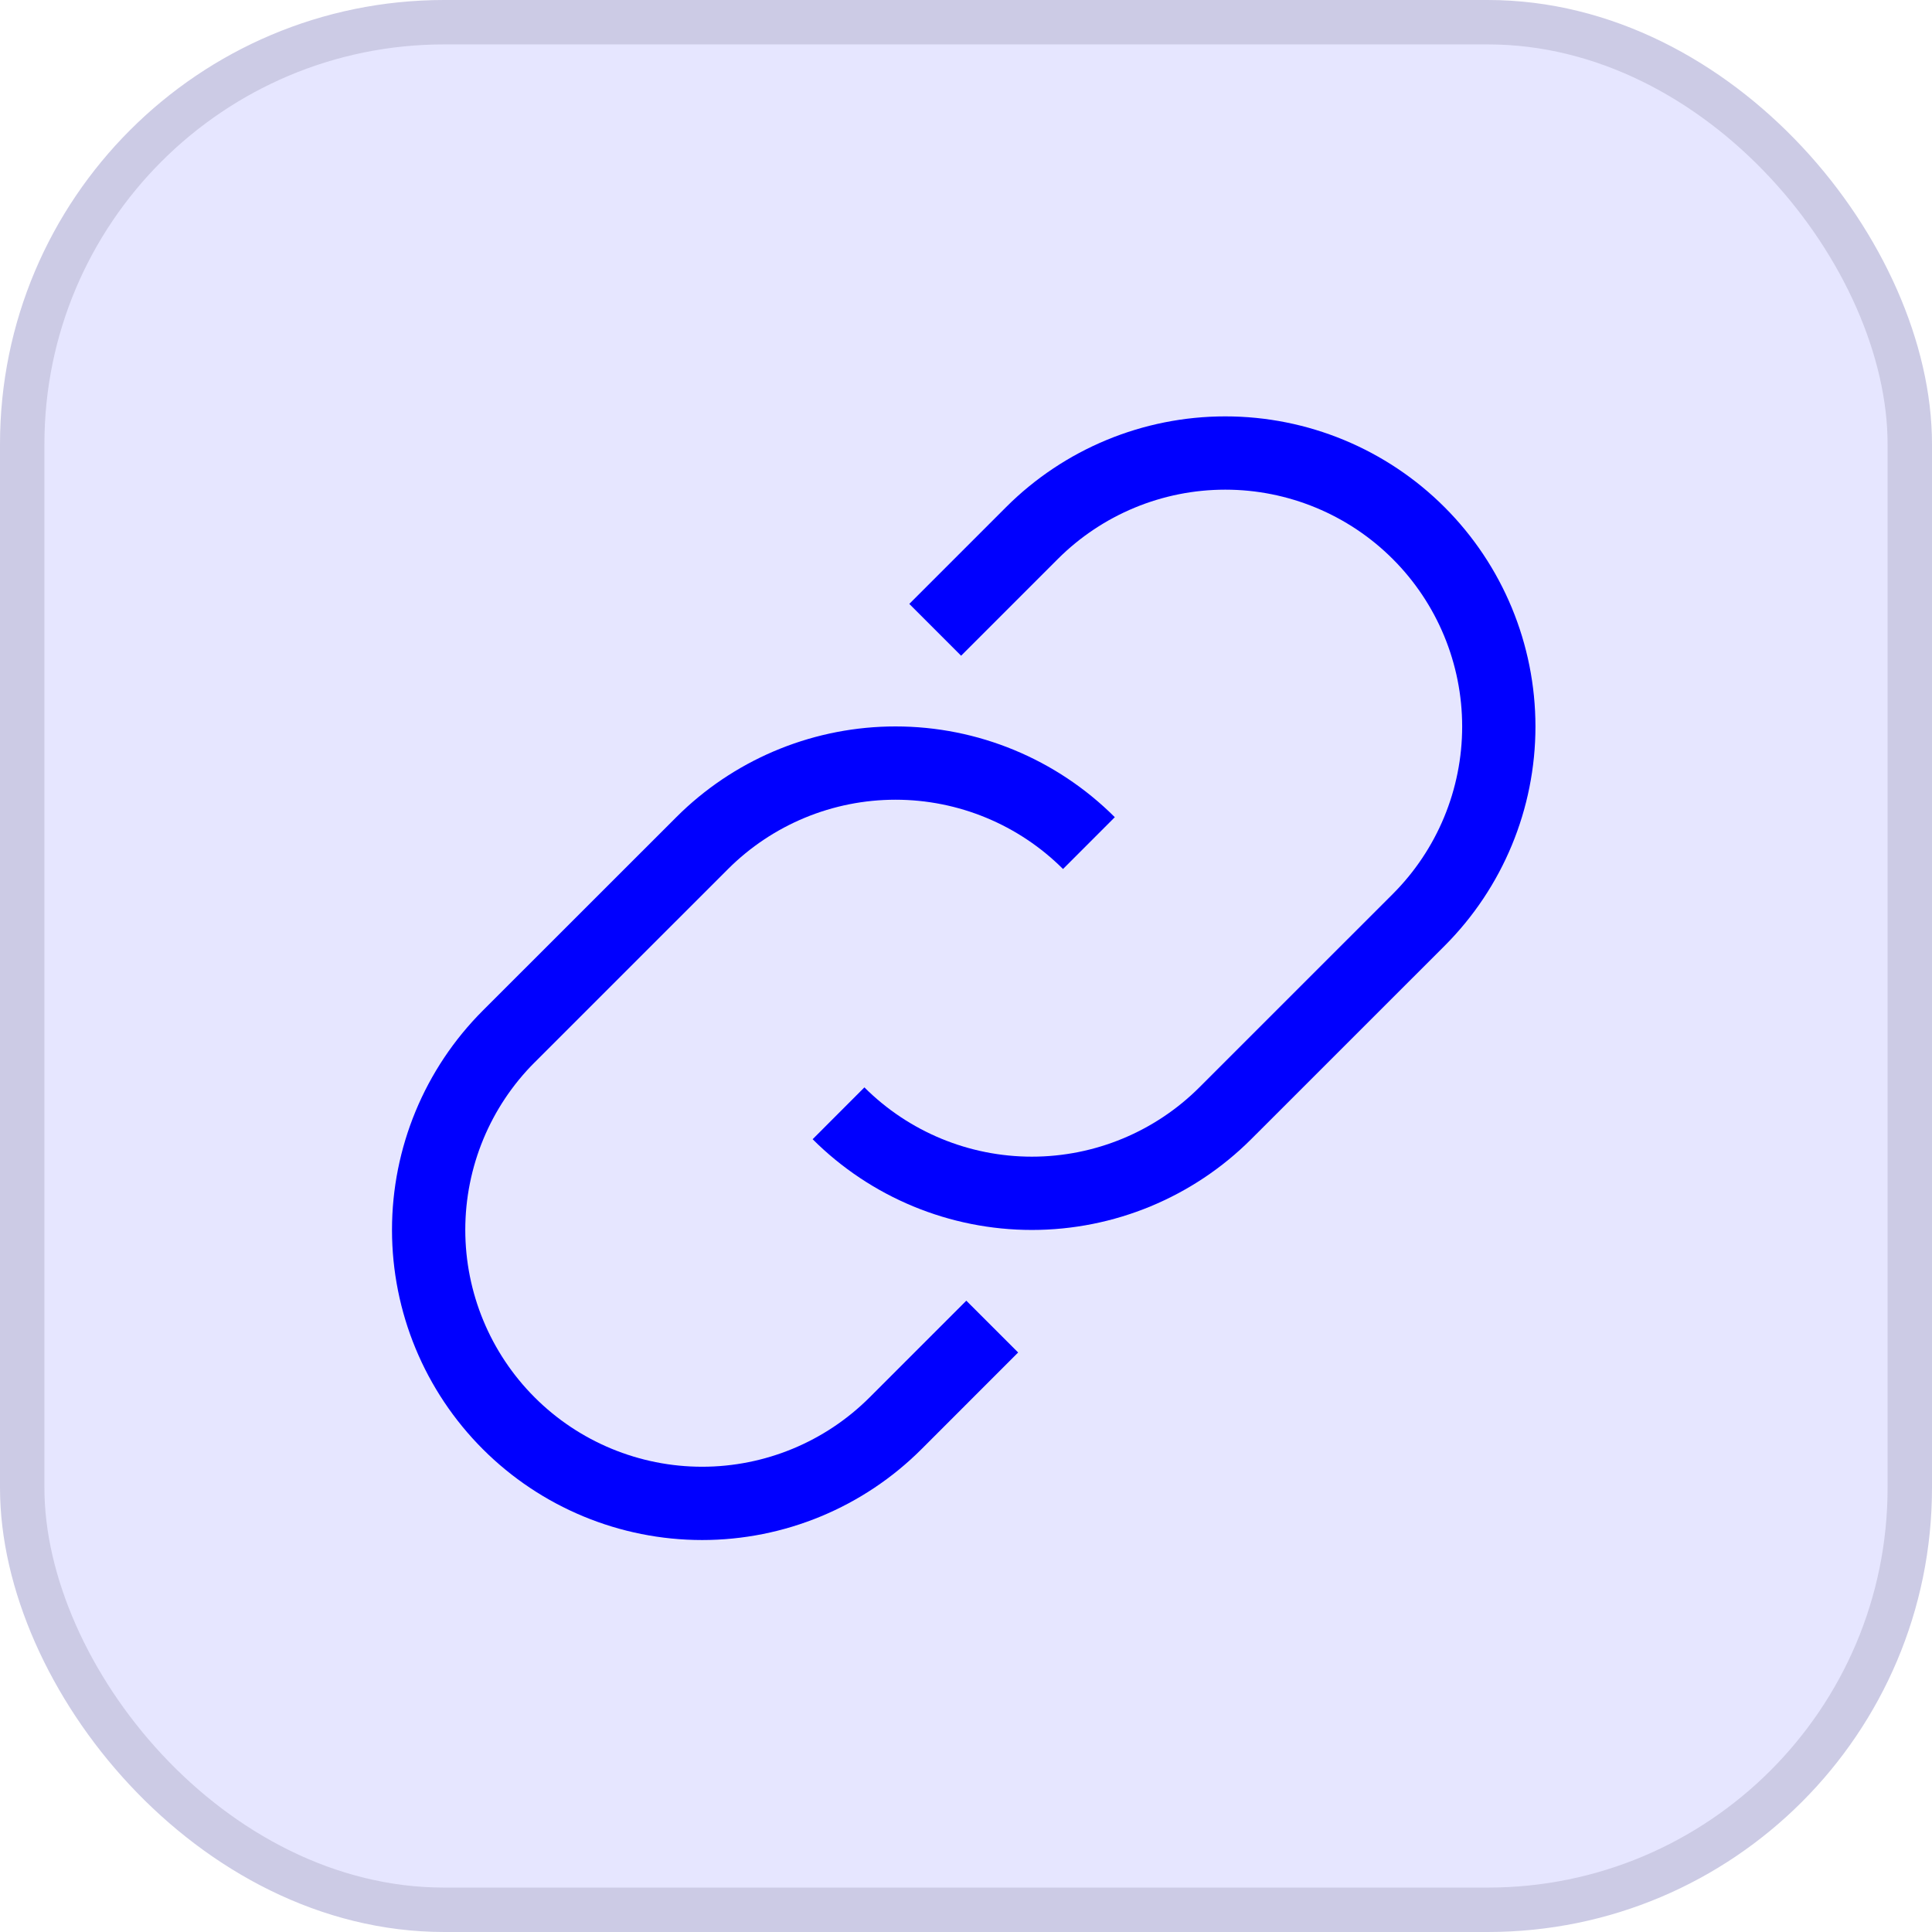<svg width="87" height="87" viewBox="0 0 87 87" fill="none" xmlns="http://www.w3.org/2000/svg">
<rect x="1" y="1" width="85" height="85" rx="19" fill="#E6E6FF"/>
<rect x="1" y="1" width="85" height="85" rx="19" stroke="#CCCBE5" stroke-width="2"/>
<path d="M17.652 55.383C17.652 51.679 19.124 48.126 21.743 45.506L30.454 36.799L30.702 36.556C33.296 34.091 36.741 32.712 40.328 32.712C44.03 32.712 47.581 34.182 50.201 36.799L47.869 39.133C45.868 37.135 43.156 36.013 40.328 36.012C37.5 36.012 34.787 37.134 32.786 39.132L24.076 47.841L24.075 47.84C22.075 49.84 20.952 52.554 20.952 55.383C20.953 58.211 22.076 60.925 24.076 62.925C26.076 64.925 28.79 66.049 31.618 66.049C34.447 66.049 37.16 64.925 39.16 62.925L43.514 58.571L45.848 60.904L41.495 65.258C38.875 67.877 35.322 69.349 31.618 69.349C27.914 69.349 24.362 67.877 21.743 65.258C19.124 62.639 17.652 59.087 17.652 55.383Z" fill="#0000FF"/>
<path d="M65.843 32.716C65.843 29.887 64.718 27.174 62.718 25.174C60.717 23.174 58.004 22.05 55.176 22.05C52.347 22.05 49.634 23.174 47.633 25.174L43.28 29.528L40.947 27.194L45.3 22.841C47.919 20.221 51.472 18.75 55.176 18.75C58.88 18.75 62.433 20.221 65.052 22.841C67.671 25.46 69.142 29.012 69.143 32.716C69.143 36.42 67.671 39.973 65.052 42.592L56.341 51.3C53.721 53.916 50.169 55.386 46.467 55.386C42.764 55.386 39.214 53.916 36.594 51.3L38.925 48.966C40.926 50.964 43.639 52.086 46.467 52.086C49.295 52.086 52.007 50.964 54.008 48.966L62.718 40.258C64.718 38.258 65.843 35.545 65.843 32.716Z" fill="#0000FF"/>
</svg>
